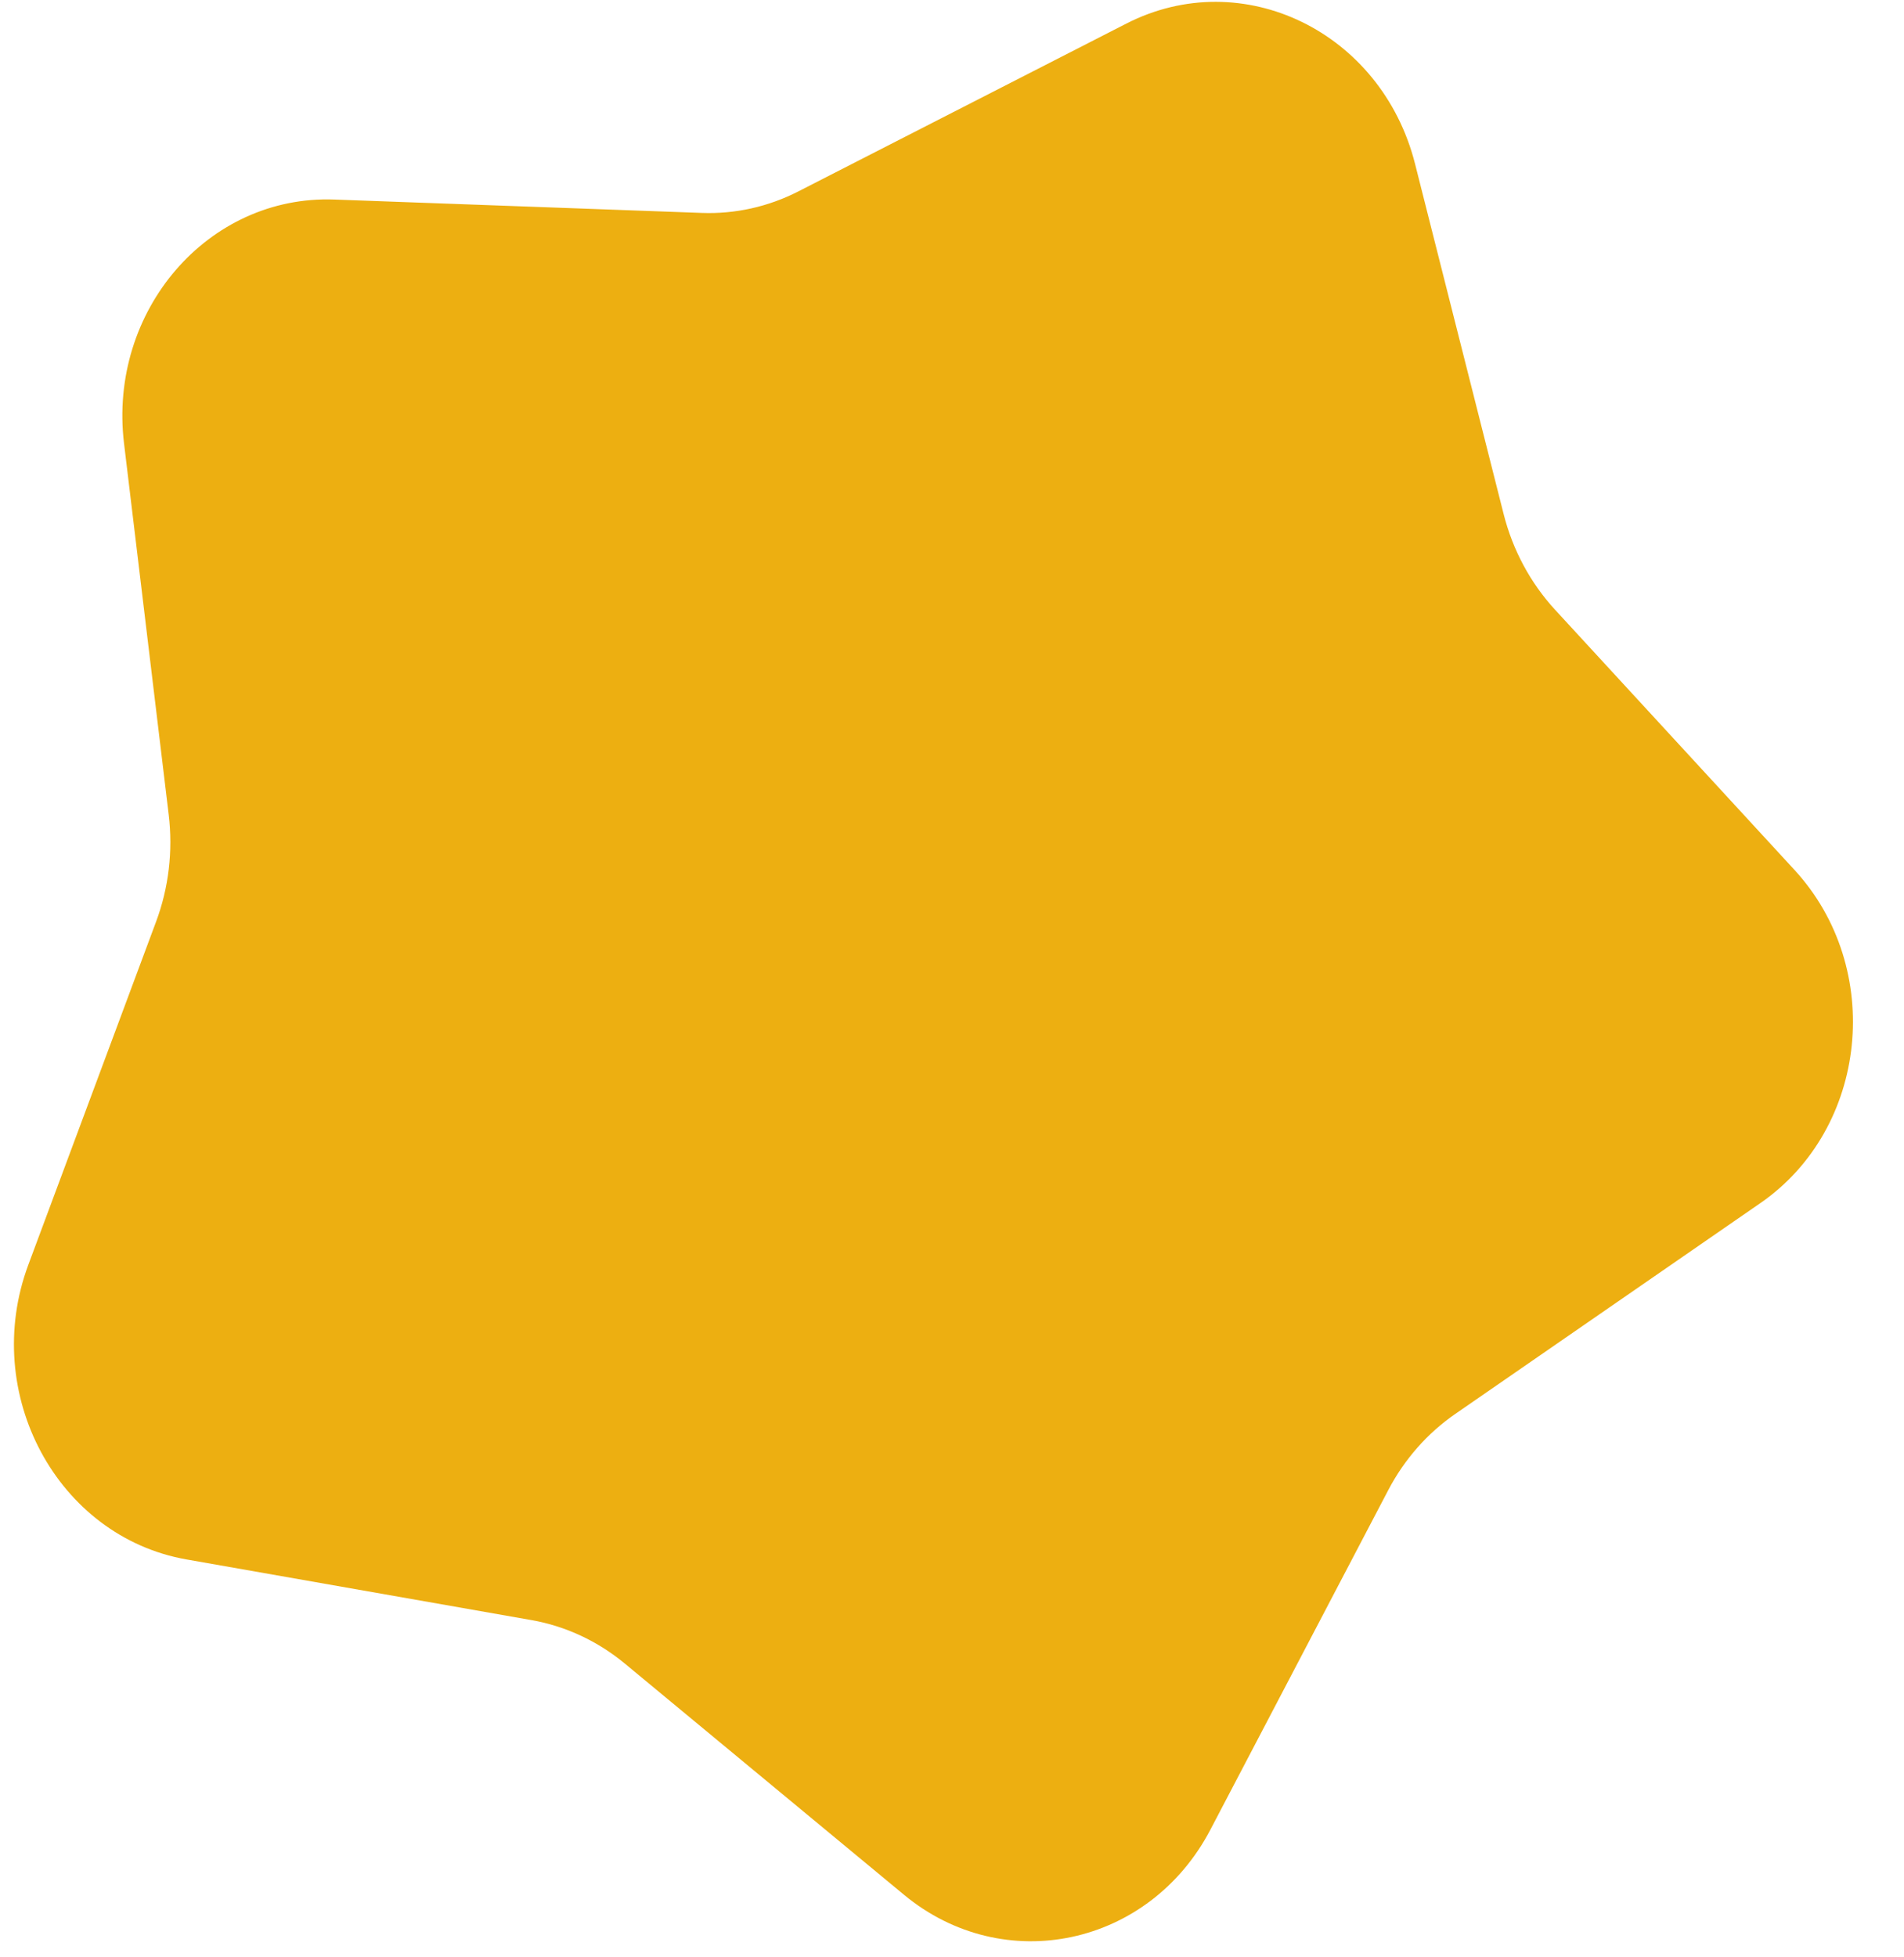 <svg width="36" height="37" viewBox="0 0 36 37" fill="none" xmlns="http://www.w3.org/2000/svg">
<path d="M3.529 29.479C1.083 29.05 -0.371 26.344 0.535 23.91L2.951 17.423C3.19 16.782 3.272 16.087 3.19 15.402L2.345 8.381C2.044 5.874 3.932 3.685 6.32 3.772L13.272 4.025C13.902 4.048 14.528 3.908 15.095 3.618L21.296 0.446C23.493 -0.678 26.122 0.599 26.755 3.097L28.43 9.717C28.602 10.398 28.938 11.022 29.404 11.528L33.929 16.444C35.636 18.299 35.325 21.334 33.282 22.744L27.517 26.727C26.989 27.091 26.554 27.585 26.249 28.167L22.885 34.588C21.729 36.793 18.978 37.378 17.093 35.818L11.814 31.447C11.299 31.021 10.692 30.738 10.048 30.625L3.529 29.479Z" fill="#EDAF11"/>
</svg>
